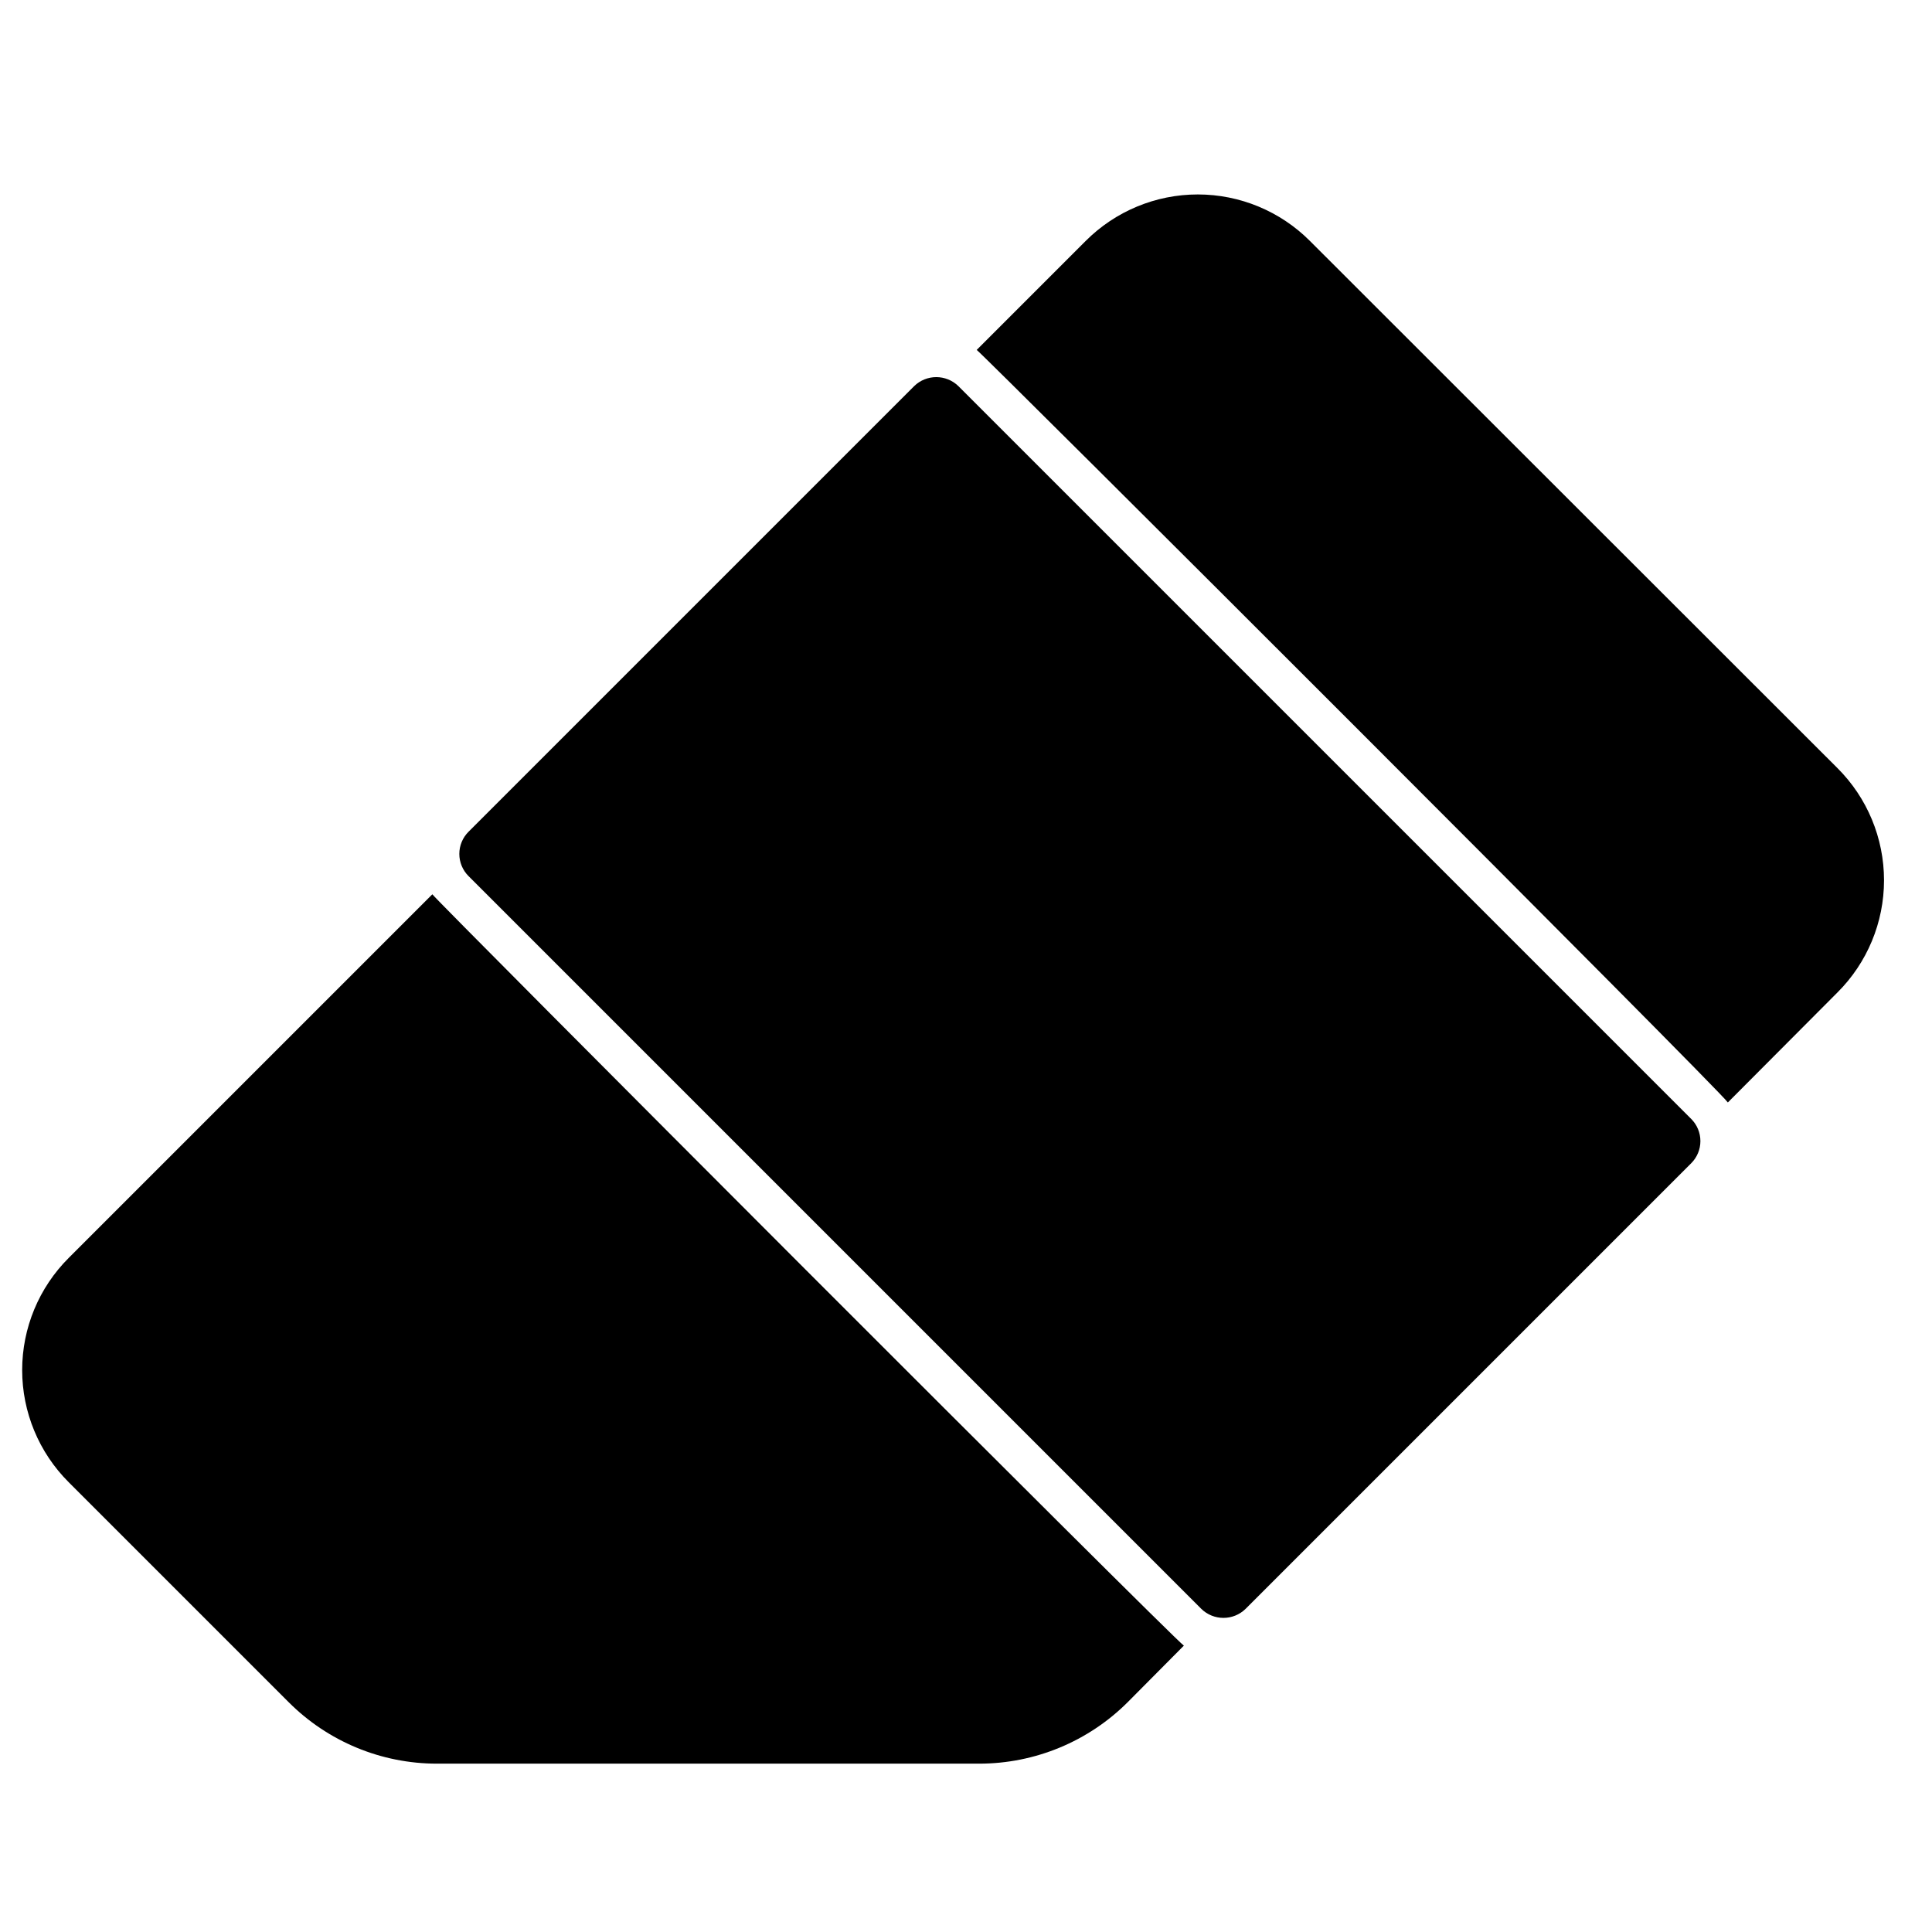 <?xml version="1.0" encoding="UTF-8"?>
<!-- Uploaded to: ICON Repo, www.iconrepo.com, Generator: ICON Repo Mixer Tools -->
<svg fill="#000000" width="800px" height="800px" version="1.1" viewBox="144 144 512 512" xmlns="http://www.w3.org/2000/svg">
 <g>
  <path d="m258.57 381-96.355 96.355c-7.898 7.875-12.34 18.574-12.34 29.73 0 11.152 4.441 21.852 12.34 29.727l58.254 58.254c10.426 10.461 24.59 16.332 39.359 16.32h143.64c14.785 0.004 28.961-5.867 39.414-16.32l14.852-14.957c-2.625-1.68-198.06-197.43-199.16-199.11z"/>
  <path d="m630.91 347.52-139.75-139.65c-7.875-7.898-18.574-12.34-29.73-12.34s-21.852 4.441-29.73 12.34l-28.863 28.863c1.836 1.258 197.38 196.59 199.06 199.43l29.02-29.125c7.918-7.879 12.367-18.59 12.367-29.758 0-11.168-4.449-21.875-12.367-29.754z"/>
  <path d="m398 246.34c-3.266-3.199-8.488-3.199-11.754 0l-118.08 118.08c-1.562 1.555-2.441 3.672-2.441 5.875 0 2.207 0.879 4.324 2.441 5.879l194.18 194.18c3.266 3.203 8.492 3.203 11.758 0l118.08-118.08-0.004 0.004c1.566-1.559 2.445-3.672 2.445-5.879s-0.879-4.32-2.445-5.879z"/>
 </g>
</svg>